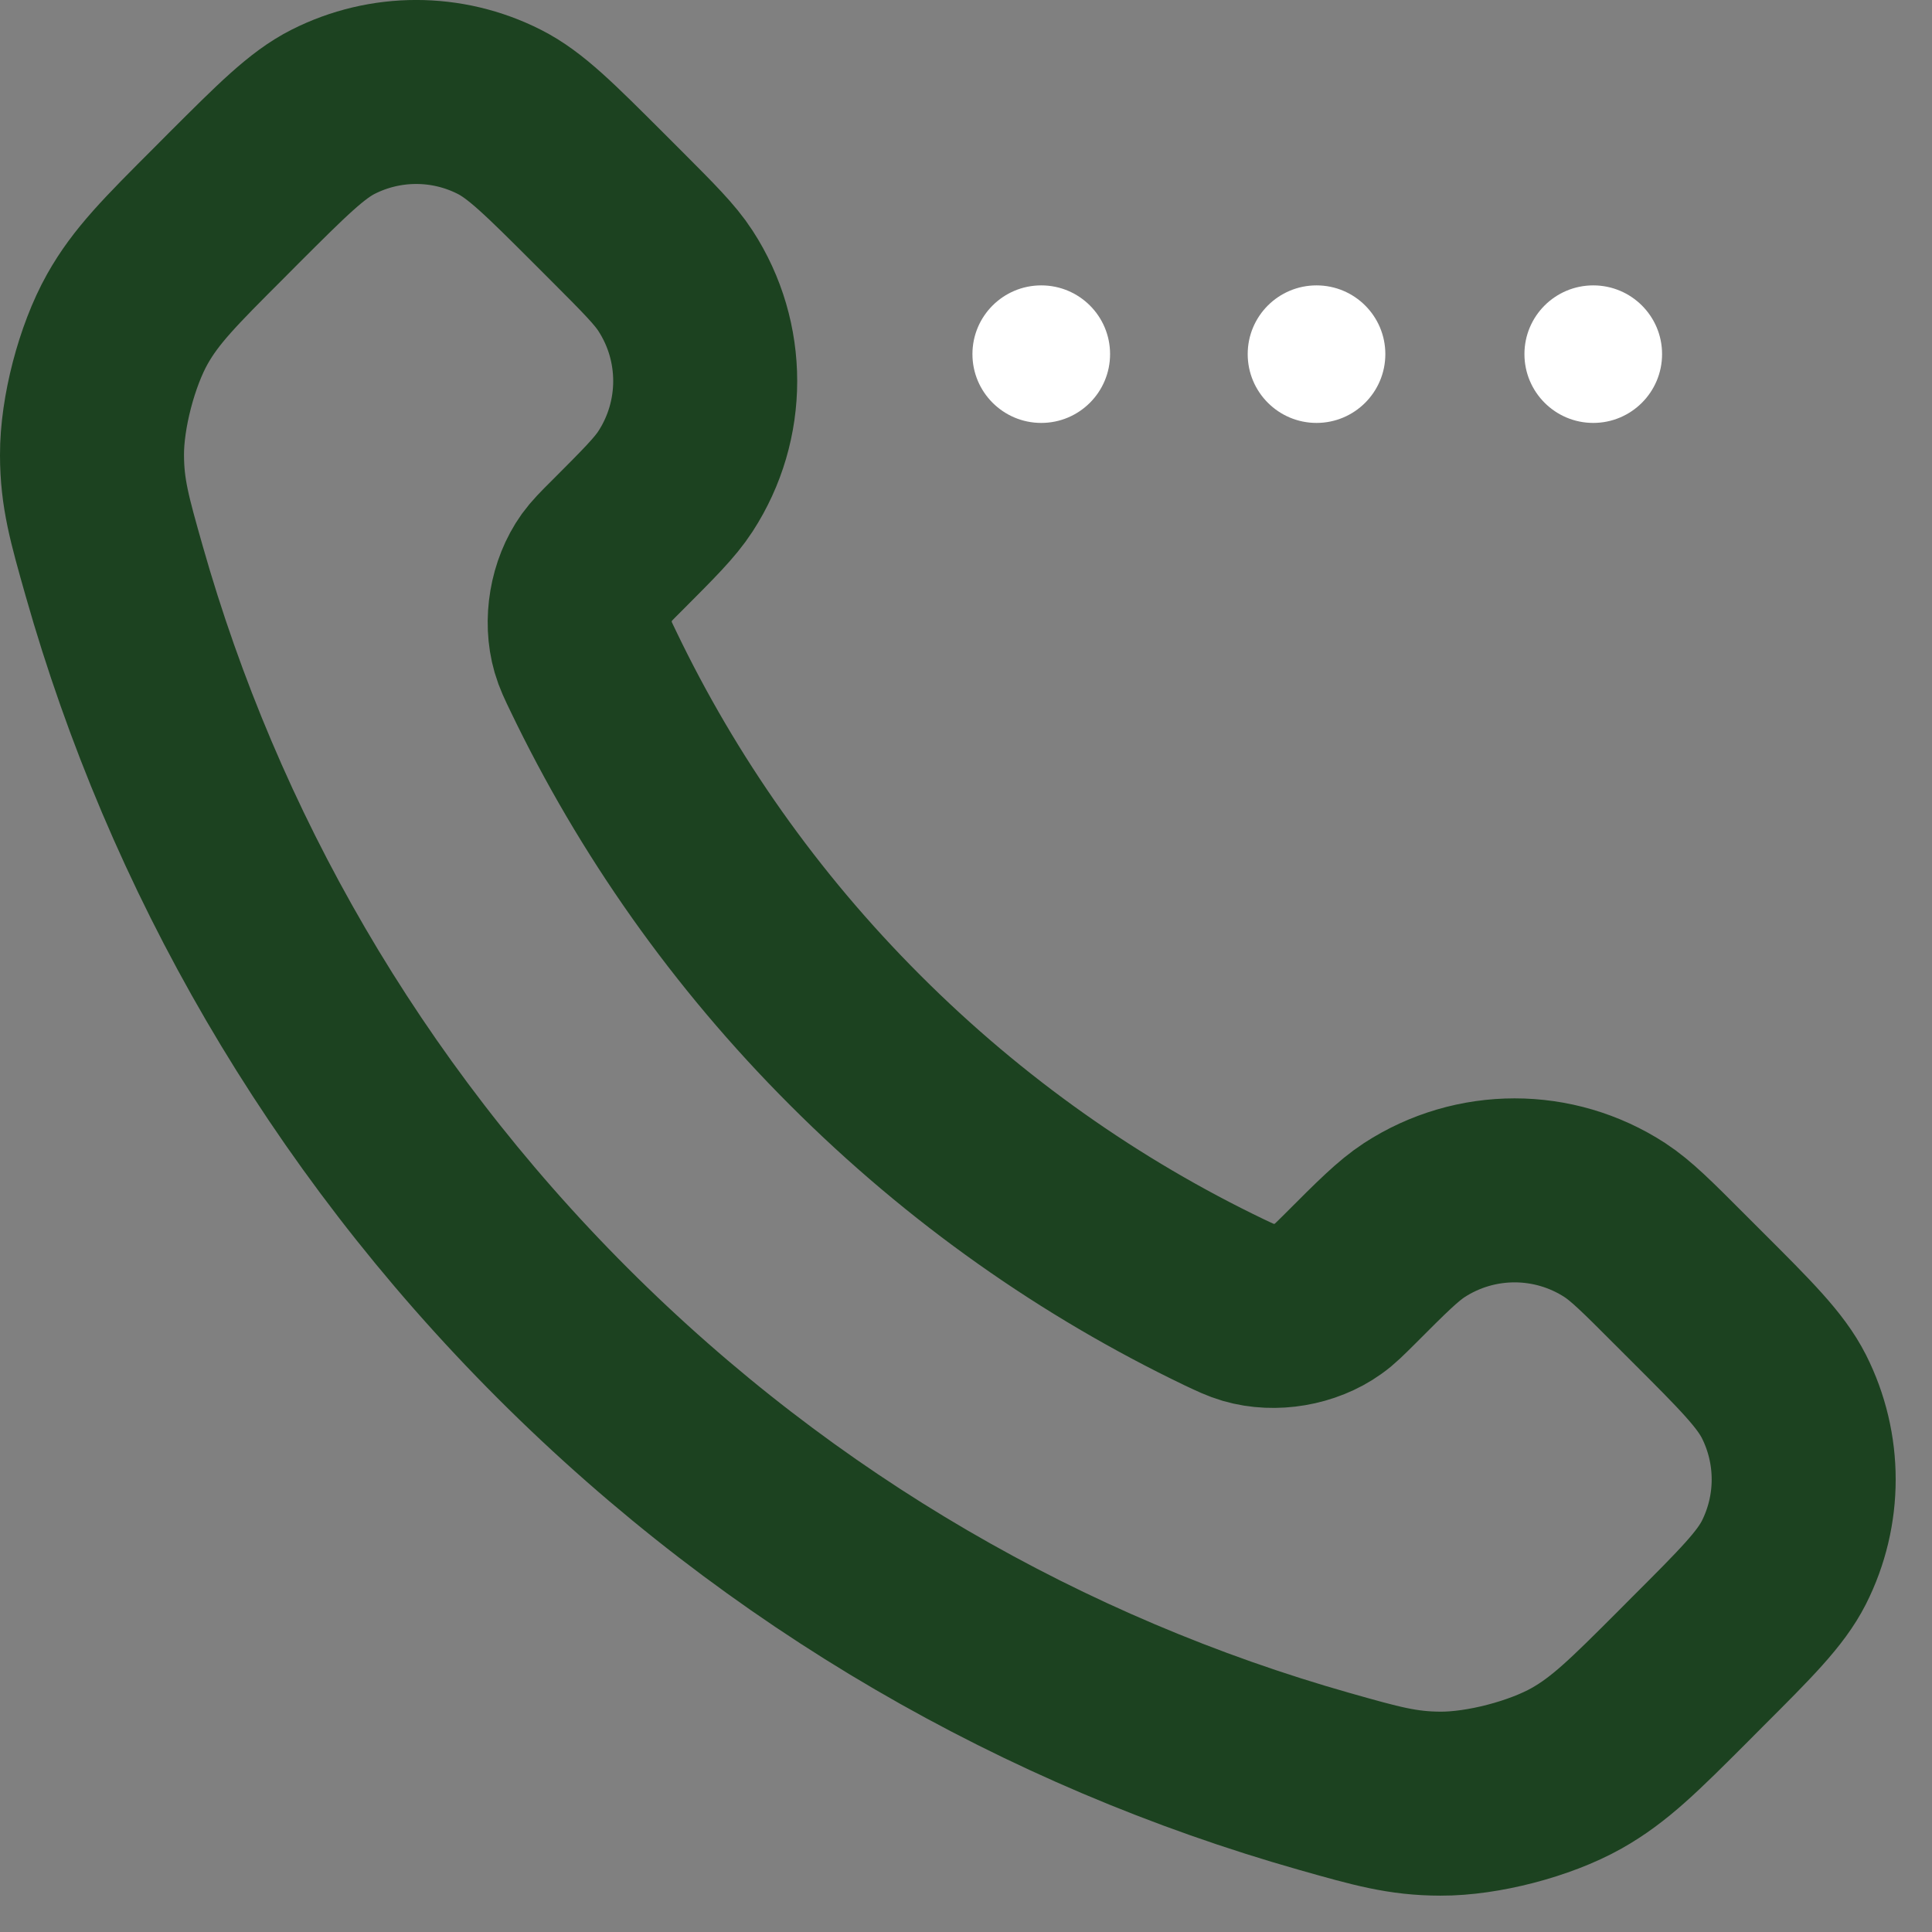 <svg width="21" height="21" viewBox="0 0 21 21" fill="none" xmlns="http://www.w3.org/2000/svg">
<rect x="0" y="0" width="21" height="21" fill="#808080" stroke="none"/>
<path d="M11.318 4.597C11.731 4.597 12.066 4.262 12.066 3.849C12.066 3.436 11.731 3.102 11.318 3.102C10.905 3.102 10.57 3.436 10.57 3.849C10.57 4.262 10.905 4.597 11.318 4.597Z" fill="white"/>
<path d="M14.31 4.597C14.723 4.597 15.058 4.262 15.058 3.849C15.058 3.436 14.723 3.102 14.31 3.102C13.897 3.102 13.562 3.436 13.562 3.849C13.562 4.262 13.897 4.597 14.31 4.597Z" fill="white"/>
<path d="M17.318 4.597C17.731 4.597 18.066 4.262 18.066 3.849C18.066 3.436 17.731 3.102 17.318 3.102C16.905 3.102 16.57 3.436 16.57 3.849C16.57 4.262 16.905 4.597 17.318 4.597Z" fill="white"/>
<path d="M6.45 7.298C7.146 8.748 8.095 10.107 9.297 11.308C10.498 12.51 11.857 13.459 13.306 14.155C13.431 14.214 13.494 14.244 13.572 14.267C13.853 14.349 14.197 14.29 14.434 14.12C14.501 14.073 14.558 14.015 14.673 13.901C15.022 13.551 15.197 13.377 15.373 13.262C16.036 12.831 16.89 12.831 17.553 13.262C17.729 13.377 17.904 13.551 18.253 13.901L18.448 14.096C18.98 14.627 19.245 14.893 19.39 15.178C19.677 15.746 19.677 16.416 19.39 16.984C19.245 17.269 18.98 17.535 18.448 18.066L18.291 18.224C17.761 18.754 17.496 19.018 17.136 19.221C16.737 19.445 16.116 19.607 15.658 19.605C15.245 19.604 14.963 19.524 14.398 19.364C11.365 18.503 8.503 16.878 6.115 14.49C3.727 12.102 2.102 9.24 1.241 6.206C1.081 5.642 1.001 5.36 1 4.947C0.998 4.489 1.16 3.868 1.384 3.469C1.586 3.109 1.851 2.844 2.381 2.314L2.538 2.156C3.07 1.625 3.336 1.359 3.621 1.215C4.189 0.928 4.859 0.928 5.426 1.215C5.712 1.359 5.977 1.625 6.509 2.156L6.704 2.351C7.053 2.701 7.228 2.876 7.342 3.052C7.773 3.714 7.773 4.569 7.342 5.232C7.228 5.408 7.053 5.582 6.704 5.932C6.589 6.046 6.532 6.104 6.484 6.17C6.314 6.408 6.256 6.752 6.337 7.032C6.36 7.111 6.39 7.174 6.45 7.298Z" stroke="#1C4220" stroke-width="2" stroke-linecap="round" stroke-linejoin="round"/>
</svg>
